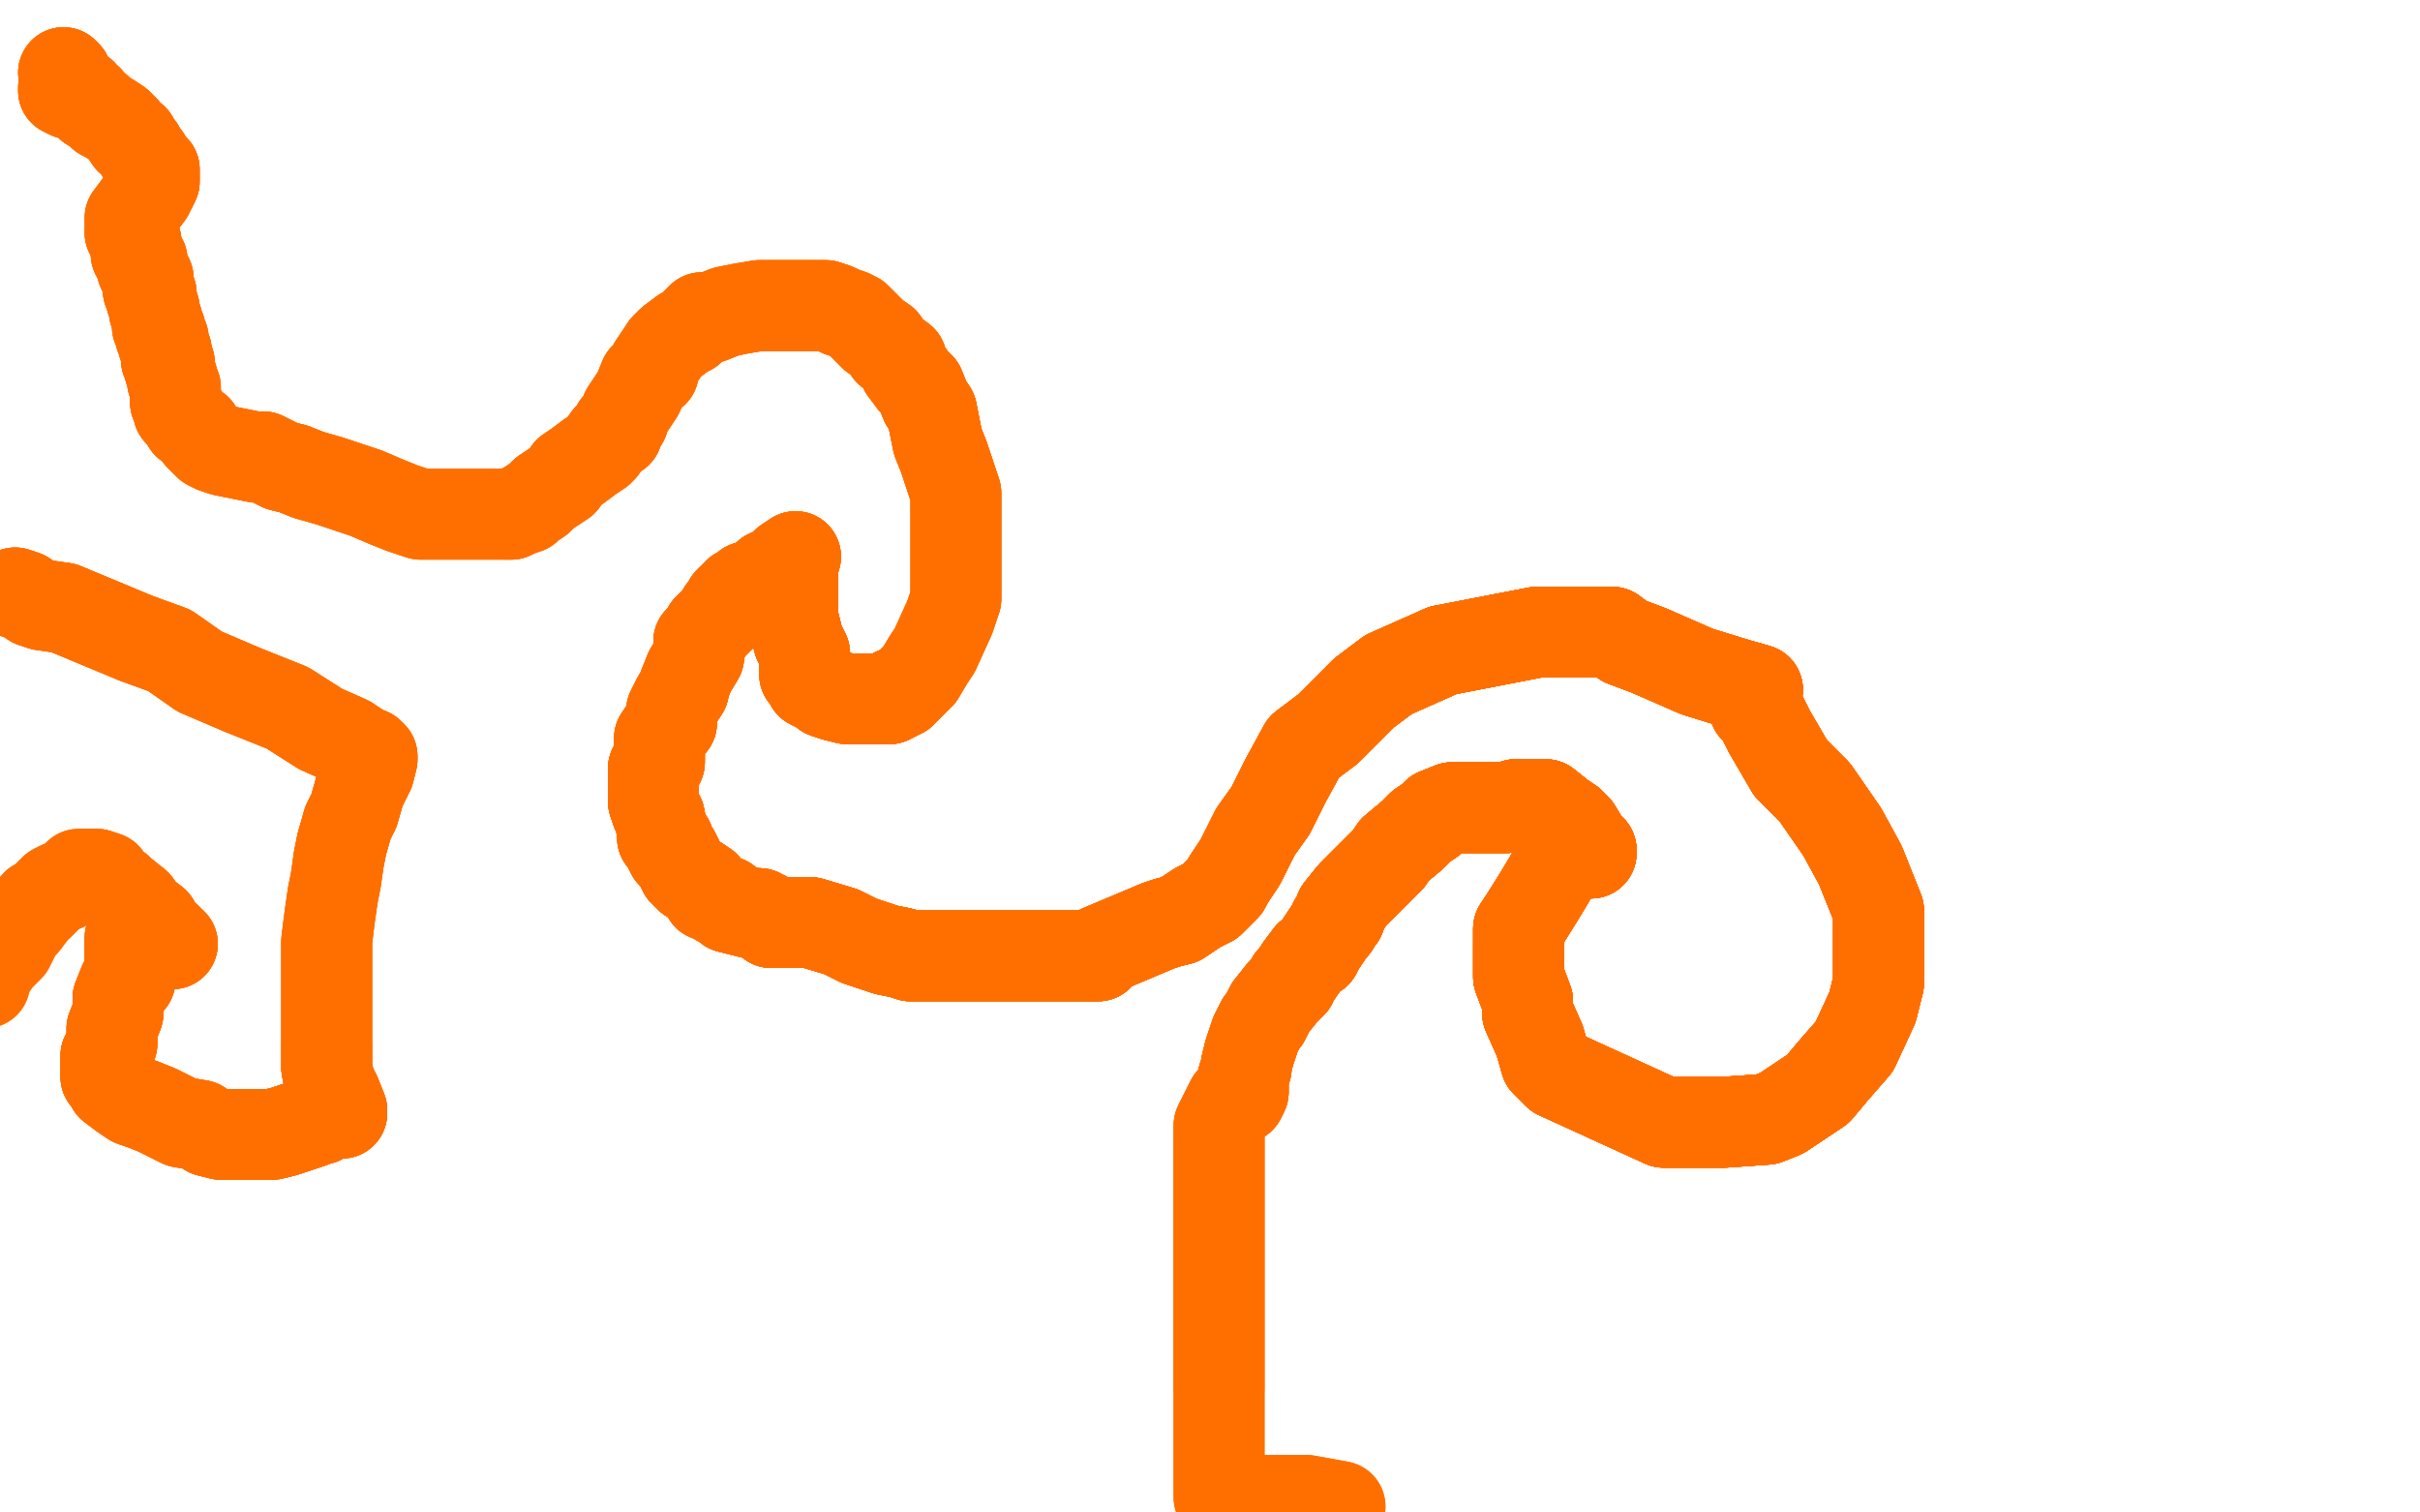 <?xml version="1.0" standalone="no"?>
<!DOCTYPE svg PUBLIC "-//W3C//DTD SVG 1.1//EN"
"http://www.w3.org/Graphics/SVG/1.1/DTD/svg11.dtd">

<svg width="800" height="500" version="1.1" xmlns="http://www.w3.org/2000/svg" xmlns:xlink="http://www.w3.org/1999/xlink" style="stroke-antialiasing: false"><desc>This SVG has been created on https://colorillo.com/</desc><rect x='0' y='0' width='800' height='500' style='fill: rgb(255,255,255); stroke-width:0' /><polyline points="21,24 22,25 22,28 21,29 21,30 23,31 24,31 27,31 27,32 28,33 29,33" style="fill: none; stroke: #ff6f00; stroke-width: 30; stroke-linejoin: round; stroke-linecap: round; stroke-antialiasing: false; stroke-antialias: 0; opacity: 1.0"/>
<polyline points="21,24 22,25 22,28 21,29 21,30 23,31 24,31 27,31 27,32 28,33 29,33 29,34 30,35 32,36 34,38 36,39 39,41 41,43 43,46 44,46 45,48 46,49 47,51" style="fill: none; stroke: #ff6f00; stroke-width: 30; stroke-linejoin: round; stroke-linecap: round; stroke-antialiasing: false; stroke-antialias: 0; opacity: 1.0"/>
<polyline points="21,24 22,25 22,28 21,29 21,30 23,31 24,31 27,31 27,32 28,33 29,33 29,34 30,35 32,36 34,38 36,39 39,41 41,43 43,46 44,46 45,48 46,49 47,51 48,52 49,54 50,55 50,56 51,56 51,57 51,58 51,59 51,60 49,64 46,68 43,72" style="fill: none; stroke: #ff6f00; stroke-width: 30; stroke-linejoin: round; stroke-linecap: round; stroke-antialiasing: false; stroke-antialias: 0; opacity: 1.0"/>
<polyline points="21,24 22,25 22,28 21,29 21,30 23,31 24,31 27,31 27,32 28,33 29,33 29,34 30,35 32,36 34,38 36,39 39,41 41,43 43,46 44,46 45,48 46,49 47,51 48,52 49,54 50,55 50,56 51,56 51,57 51,58 51,59 51,60 49,64 46,68 43,72 43,74 43,77 44,79 45,80 45,82 45,84 46,84 46,85 46,86" style="fill: none; stroke: #ff6f00; stroke-width: 30; stroke-linejoin: round; stroke-linecap: round; stroke-antialiasing: false; stroke-antialias: 0; opacity: 1.0"/>
<polyline points="30,35 32,36 34,38 36,39 39,41 41,43 43,46 44,46 45,48 46,49 47,51 48,52 49,54 50,55 50,56 51,56 51,57 51,58 51,59 51,60 49,64 46,68 43,72 43,74 43,77 44,79 45,80 45,82 45,84 46,84 46,85 46,86 47,86 47,87 47,88 47,89 48,91 49,92 49,94 49,96 50,97 50,98 50,99 51,102" style="fill: none; stroke: #ff6f00; stroke-width: 30; stroke-linejoin: round; stroke-linecap: round; stroke-antialiasing: false; stroke-antialias: 0; opacity: 1.0"/>
<polyline points="50,56 51,56 51,57 51,58 51,59 51,60 49,64 46,68 43,72 43,74 43,77 44,79 45,80 45,82 45,84 46,84 46,85 46,86 47,86 47,87 47,88 47,89 48,91 49,92 49,94 49,96 50,97 50,98 50,99 51,102 51,103 52,106 52,108 53,109 53,111 54,112 54,113 54,114 55,116 55,118 55,119 56,120 56,121" style="fill: none; stroke: #ff6f00; stroke-width: 30; stroke-linejoin: round; stroke-linecap: round; stroke-antialiasing: false; stroke-antialias: 0; opacity: 1.0"/>
<polyline points="43,77 44,79 45,80 45,82 45,84 46,84 46,85 46,86 47,86 47,87 47,88 47,89 48,91 49,92 49,94 49,96 50,97 50,98 50,99 51,102 51,103 52,106 52,108 53,109 53,111 54,112 54,113 54,114 55,116 55,118 55,119 56,120 56,121 56,122 57,125 57,126 58,128 58,129 58,130 58,132 58,133 59,135 59,136 61,138 62,140" style="fill: none; stroke: #ff6f00; stroke-width: 30; stroke-linejoin: round; stroke-linecap: round; stroke-antialiasing: false; stroke-antialias: 0; opacity: 1.0"/>
<polyline points="49,94 49,96 50,97 50,98 50,99 51,102 51,103 52,106 52,108 53,109 53,111 54,112 54,113 54,114 55,116 55,118 55,119 56,120 56,121 56,122 57,125 57,126 58,128 58,129 58,130 58,132 58,133 59,135 59,136 61,138 62,140 65,142 66,144 67,145 69,147 71,148 74,149 79,150 84,151 87,151 93,154 97,155 102,157" style="fill: none; stroke: #ff6f00; stroke-width: 30; stroke-linejoin: round; stroke-linecap: round; stroke-antialiasing: false; stroke-antialias: 0; opacity: 1.0"/>
<polyline points="55,116 55,118 55,119 56,120 56,121 56,122 57,125 57,126 58,128 58,129 58,130 58,132 58,133 59,135 59,136 61,138 62,140 65,142 66,144 67,145 69,147 71,148 74,149 79,150 84,151 87,151 93,154 97,155 102,157 109,159 121,163 128,166 133,168 139,170 147,170 155,170 157,170 160,170 162,170 166,170 167,170 169,170 171,169" style="fill: none; stroke: #ff6f00; stroke-width: 30; stroke-linejoin: round; stroke-linecap: round; stroke-antialiasing: false; stroke-antialias: 0; opacity: 1.0"/>
<polyline points="58,133 59,135 59,136 61,138 62,140 65,142 66,144 67,145 69,147 71,148 74,149 79,150 84,151 87,151 93,154 97,155 102,157 109,159 121,163 128,166 133,168 139,170 147,170 155,170 157,170 160,170 162,170 166,170 167,170 169,170 171,169 174,168 175,167 178,165 180,163 183,161 186,159 188,156 191,154 195,151 198,149 199,148 201,145 204,143" style="fill: none; stroke: #ff6f00; stroke-width: 30; stroke-linejoin: round; stroke-linecap: round; stroke-antialiasing: false; stroke-antialias: 0; opacity: 1.0"/>
<polyline points="84,151 87,151 93,154 97,155 102,157 109,159 121,163 128,166 133,168 139,170 147,170 155,170 157,170 160,170 162,170 166,170 167,170 169,170 171,169 174,168 175,167 178,165 180,163 183,161 186,159 188,156 191,154 195,151 198,149 199,148 201,145 204,143 204,141 206,139 207,136 209,133 211,130 213,125 216,123 216,121 220,115 222,113 226,110 228,109" style="fill: none; stroke: #ff6f00; stroke-width: 30; stroke-linejoin: round; stroke-linecap: round; stroke-antialiasing: false; stroke-antialias: 0; opacity: 1.0"/>
<polyline points="167,170 169,170 171,169 174,168 175,167 178,165 180,163 183,161 186,159 188,156 191,154 195,151 198,149 199,148 201,145 204,143 204,141 206,139 207,136 209,133 211,130 213,125 216,123 216,121 220,115 222,113 226,110 228,109 232,105 235,105 240,103 245,102 251,101 256,101 259,101 263,101 265,101 268,101 271,101 273,101 276,102 278,103" style="fill: none; stroke: #ff6f00; stroke-width: 30; stroke-linejoin: round; stroke-linecap: round; stroke-antialiasing: false; stroke-antialias: 0; opacity: 1.0"/>
<polyline points="191,154 195,151 198,149 199,148 201,145 204,143 204,141 206,139 207,136 209,133 211,130 213,125 216,123 216,121 220,115 222,113 226,110 228,109 232,105 235,105 240,103 245,102 251,101 256,101 259,101 263,101 265,101 268,101 271,101 273,101 276,102 278,103 281,104 283,105 286,108 289,111 292,113 294,116 298,119 299,122 302,126 304,128 306,133 308,136 309,141" style="fill: none; stroke: #ff6f00; stroke-width: 30; stroke-linejoin: round; stroke-linecap: round; stroke-antialiasing: false; stroke-antialias: 0; opacity: 1.0"/>
<polyline points="220,115 222,113 226,110 228,109 232,105 235,105 240,103 245,102 251,101 256,101 259,101 263,101 265,101 268,101 271,101 273,101 276,102 278,103 281,104 283,105 286,108 289,111 292,113 294,116 298,119 299,122 302,126 304,128 306,133 308,136 309,141 310,146 312,151 313,154 316,163 316,168 316,175 316,180 316,184 316,187 316,191 316,195 316,198" style="fill: none; stroke: #ff6f00; stroke-width: 30; stroke-linejoin: round; stroke-linecap: round; stroke-antialiasing: false; stroke-antialias: 0; opacity: 1.0"/>
<polyline points="251,101 256,101 259,101 263,101 265,101 268,101 271,101 273,101 276,102 278,103 281,104 283,105 286,108 289,111 292,113 294,116 298,119 299,122 302,126 304,128 306,133 308,136 309,141 310,146 312,151 313,154 316,163 316,168 316,175 316,180 316,184 316,187 316,191 316,195 316,198 314,204 309,215 307,218 304,223 302,225 299,228 298,229 296,229 296,230 294,231 293,231" style="fill: none; stroke: #ff6f00; stroke-width: 30; stroke-linejoin: round; stroke-linecap: round; stroke-antialiasing: false; stroke-antialias: 0; opacity: 1.0"/>
<polyline points="298,119 299,122 302,126 304,128 306,133 308,136 309,141 310,146 312,151 313,154 316,163 316,168 316,175 316,180 316,184 316,187 316,191 316,195 316,198 314,204 309,215 307,218 304,223 302,225 299,228 298,229 296,229 296,230 294,231 293,231 292,231 291,231 289,231 288,231 286,231 282,231 280,231 276,230 273,229 271,227 270,227 268,226" style="fill: none; stroke: #ff6f00; stroke-width: 30; stroke-linejoin: round; stroke-linecap: round; stroke-antialiasing: false; stroke-antialias: 0; opacity: 1.0"/>
<polyline points="302,126 304,128 306,133 308,136 309,141 310,146 312,151 313,154 316,163 316,168 316,175 316,180 316,184 316,187 316,191 316,195 316,198 314,204 309,215 307,218 304,223 302,225 299,228 298,229 296,229 296,230 294,231 293,231 292,231 291,231 289,231 288,231 286,231 282,231 280,231 276,230 273,229 271,227 270,227 268,226 268,224 266,223 266,221 266,219 266,217 266,216 264,212 262,204 262,202" style="fill: none; stroke: #ff6f00; stroke-width: 30; stroke-linejoin: round; stroke-linecap: round; stroke-antialiasing: false; stroke-antialias: 0; opacity: 1.0"/>
<polyline points="304,223 302,225 299,228 298,229 296,229 296,230 294,231 293,231 292,231 291,231 289,231 288,231 286,231 282,231 280,231 276,230 273,229 271,227 270,227 268,226 268,224 266,223 266,221 266,219 266,217 266,216 264,212 262,204 262,202 262,199 262,198 262,196 262,195 262,194 262,193 262,192 262,190 262,189 262,188 262,187" style="fill: none; stroke: #ff6f00; stroke-width: 30; stroke-linejoin: round; stroke-linecap: round; stroke-antialiasing: false; stroke-antialias: 0; opacity: 1.0"/>
<polyline points="304,223 302,225 299,228 298,229 296,229 296,230 294,231 293,231 292,231 291,231 289,231 288,231 286,231 282,231 280,231 276,230 273,229 271,227 270,227 268,226 268,224 266,223 266,221 266,219 266,217 266,216 264,212 262,204 262,202 262,199 262,198 262,196 262,195 262,194 262,193 262,192 262,190 262,189 262,188 262,187 262,186 263,184" style="fill: none; stroke: #ff6f00; stroke-width: 30; stroke-linejoin: round; stroke-linecap: round; stroke-antialiasing: false; stroke-antialias: 0; opacity: 1.0"/>
<polyline points="294,231 293,231 292,231 291,231 289,231 288,231 286,231 282,231 280,231 276,230 273,229 271,227 270,227 268,226 268,224 266,223 266,221 266,219 266,217 266,216 264,212 262,204 262,202 262,199 262,198 262,196 262,195 262,194 262,193 262,192 262,190 262,189 262,188 262,187 262,186 263,184 260,186 259,187 257,189 254,190 252,193 250,193 247,194 247,195 244,196 243,198 242,198" style="fill: none; stroke: #ff6f00; stroke-width: 30; stroke-linejoin: round; stroke-linecap: round; stroke-antialiasing: false; stroke-antialias: 0; opacity: 1.0"/>
<polyline points="270,227 268,226 268,224 266,223 266,221 266,219 266,217 266,216 264,212 262,204 262,202 262,199 262,198 262,196 262,195 262,194 262,193 262,192 262,190 262,189 262,188 262,187 262,186 263,184 260,186 259,187 257,189 254,190 252,193 250,193 247,194 247,195 244,196 243,198 242,198 241,199 240,201 239,202 238,204 236,206 235,207 234,208 233,210 232,212" style="fill: none; stroke: #ff6f00; stroke-width: 30; stroke-linejoin: round; stroke-linecap: round; stroke-antialiasing: false; stroke-antialias: 0; opacity: 1.0"/>
<polyline points="264,212 262,204 262,202 262,199 262,198 262,196 262,195 262,194 262,193 262,192 262,190 262,189 262,188 262,187 262,186 263,184 260,186 259,187 257,189 254,190 252,193 250,193 247,194 247,195 244,196 243,198 242,198 241,199 240,201 239,202 238,204 236,206 235,207 234,208 233,210 232,212 231,212 231,217 228,222 226,227 226,228 224,231 223,233 222,235 222,238 222,239" style="fill: none; stroke: #ff6f00; stroke-width: 30; stroke-linejoin: round; stroke-linecap: round; stroke-antialiasing: false; stroke-antialias: 0; opacity: 1.0"/>
<polyline points="262,195 262,194 262,193 262,192 262,190 262,189 262,188 262,187 262,186 263,184 260,186 259,187 257,189 254,190 252,193 250,193 247,194 247,195 244,196 243,198 242,198 241,199 240,201 239,202 238,204 236,206 235,207 234,208 233,210 232,212 231,212 231,217 228,222 226,227 226,228 224,231 223,233 222,235 222,238 222,239 220,241 218,244 218,245 218,246 218,249 218,250 218,251" style="fill: none; stroke: #ff6f00; stroke-width: 30; stroke-linejoin: round; stroke-linecap: round; stroke-antialiasing: false; stroke-antialias: 0; opacity: 1.0"/>
<polyline points="252,193 250,193 247,194 247,195 244,196 243,198 242,198 241,199 240,201 239,202 238,204 236,206 235,207 234,208 233,210 232,212 231,212 231,217 228,222 226,227 226,228 224,231 223,233 222,235 222,238 222,239 220,241 218,244 218,245 218,246 218,249 218,250 218,251 218,252 218,251 216,254 216,258 216,260 216,262 216,263 216,265 217,268 218,270" style="fill: none; stroke: #ff6f00; stroke-width: 30; stroke-linejoin: round; stroke-linecap: round; stroke-antialiasing: false; stroke-antialias: 0; opacity: 1.0"/>
<polyline points="240,201 239,202 238,204 236,206 235,207 234,208 233,210 232,212 231,212 231,217 228,222 226,227 226,228 224,231 223,233 222,235 222,238 222,239 220,241 218,244 218,245 218,246 218,249 218,250 218,251 218,252 218,251 216,254 216,258 216,260 216,262 216,263 216,265 217,268 218,270 219,275 219,277 221,278 221,280 222,282 223,282 225,286 226,288 228,290 230,291 233,293" style="fill: none; stroke: #ff6f00; stroke-width: 30; stroke-linejoin: round; stroke-linecap: round; stroke-antialiasing: false; stroke-antialias: 0; opacity: 1.0"/>
<polyline points="231,212 231,217 228,222 226,227 226,228 224,231 223,233 222,235 222,238 222,239 220,241 218,244 218,245 218,246 218,249 218,250 218,251 218,252 218,251 216,254 216,258 216,260 216,262 216,263 216,265 217,268 218,270 219,275 219,277 221,278 221,280 222,282 223,282 225,286 226,288 228,290 230,291 233,293 234,296 235,296 238,298 240,298 241,300 249,302 251,302 252,303" style="fill: none; stroke: #ff6f00; stroke-width: 30; stroke-linejoin: round; stroke-linecap: round; stroke-antialiasing: false; stroke-antialias: 0; opacity: 1.0"/>
<polyline points="218,245 218,246 218,249 218,250 218,251 218,252 218,251 216,254 216,258 216,260 216,262 216,263 216,265 217,268 218,270 219,275 219,277 221,278 221,280 222,282 223,282 225,286 226,288 228,290 230,291 233,293 234,296 235,296 238,298 240,298 241,300 249,302 251,302 252,303 253,303 254,304 255,305 257,305 260,305 264,305 268,305 278,308 282,310 284,311" style="fill: none; stroke: #ff6f00; stroke-width: 30; stroke-linejoin: round; stroke-linecap: round; stroke-antialiasing: false; stroke-antialias: 0; opacity: 1.0"/>
<polyline points="218,245 218,246 218,249 218,250 218,251 218,252 218,251 216,254 216,258 216,260 216,262 216,263 216,265 217,268 218,270 219,275 219,277 221,278 221,280 222,282 223,282 225,286 226,288 228,290 230,291 233,293 234,296 235,296 238,298 240,298 241,300 249,302 251,302 252,303 253,303 254,304 255,305 257,305 260,305 264,305 268,305 278,308 282,310 284,311 293,314 298,315 301,316" style="fill: none; stroke: #ff6f00; stroke-width: 30; stroke-linejoin: round; stroke-linecap: round; stroke-antialiasing: false; stroke-antialias: 0; opacity: 1.0"/>
<polyline points="218,251 216,254 216,258 216,260 216,262 216,263 216,265 217,268 218,270 219,275 219,277 221,278 221,280 222,282 223,282 225,286 226,288 228,290 230,291 233,293 234,296 235,296 238,298 240,298 241,300 249,302 251,302 252,303 253,303 254,304 255,305 257,305 260,305 264,305 268,305 278,308 282,310 284,311 293,314 298,315 301,316 304,316 363,316 364,314 383,306 386,305 390,304" style="fill: none; stroke: #ff6f00; stroke-width: 30; stroke-linejoin: round; stroke-linecap: round; stroke-antialiasing: false; stroke-antialias: 0; opacity: 1.0"/>
<polyline points="221,280 222,282 223,282 225,286 226,288 228,290 230,291 233,293 234,296 235,296 238,298 240,298 241,300 249,302 251,302 252,303 253,303 254,304 255,305 257,305 260,305 264,305 268,305 278,308 282,310 284,311 293,314 298,315 301,316 304,316 363,316 364,314 383,306 386,305 390,304 396,300 400,298 405,293 406,291 410,285 412,281 413,279 415,275 420,268" style="fill: none; stroke: #ff6f00; stroke-width: 30; stroke-linejoin: round; stroke-linecap: round; stroke-antialiasing: false; stroke-antialias: 0; opacity: 1.0"/>
<polyline points="223,282 225,286 226,288 228,290 230,291 233,293 234,296 235,296 238,298 240,298 241,300 249,302 251,302 252,303 253,303 254,304 255,305 257,305 260,305 264,305 268,305 278,308 282,310 284,311 293,314 298,315 301,316 304,316 363,316 364,314 383,306 386,305 390,304 396,300 400,298 405,293 406,291 410,285 412,281 413,279 415,275 420,268 425,258 431,247 439,241 442,238 451,229 459,223 477,215" style="fill: none; stroke: #ff6f00; stroke-width: 30; stroke-linejoin: round; stroke-linecap: round; stroke-antialiasing: false; stroke-antialias: 0; opacity: 1.0"/>
<polyline points="251,302 252,303 253,303 254,304 255,305 257,305 260,305 264,305 268,305 278,308 282,310 284,311 293,314 298,315 301,316 304,316 363,316 364,314 383,306 386,305 390,304 396,300 400,298 405,293 406,291 410,285 412,281 413,279 415,275 420,268 425,258 431,247 439,241 442,238 451,229 459,223 477,215 508,209 522,209 533,209 537,212 545,215 561,222 574,226" style="fill: none; stroke: #ff6f00; stroke-width: 30; stroke-linejoin: round; stroke-linecap: round; stroke-antialiasing: false; stroke-antialias: 0; opacity: 1.0"/>
<polyline points="251,302 252,303 253,303 254,304 255,305 257,305 260,305 264,305 268,305 278,308 282,310 284,311 293,314 298,315 301,316 304,316 363,316 364,314 383,306 386,305 390,304 396,300 400,298 405,293 406,291 410,285 412,281 413,279 415,275 420,268 425,258 431,247 439,241 442,238 451,229 459,223 477,215 508,209 522,209 533,209 537,212 545,215 561,222 574,226 581,228 580,234 582,236 585,242 592,254 600,262" style="fill: none; stroke: #ff6f00; stroke-width: 30; stroke-linejoin: round; stroke-linecap: round; stroke-antialiasing: false; stroke-antialias: 0; opacity: 1.0"/>
<polyline points="293,314 298,315 301,316 304,316 363,316 364,314 383,306 386,305 390,304 396,300 400,298 405,293 406,291 410,285 412,281 413,279 415,275 420,268 425,258 431,247 439,241 442,238 451,229 459,223 477,215 508,209 522,209 533,209 537,212 545,215 561,222 574,226 581,228 580,234 582,236 585,242 592,254 600,262 609,275 615,286 621,301 621,307 621,317 621,325" style="fill: none; stroke: #ff6f00; stroke-width: 30; stroke-linejoin: round; stroke-linecap: round; stroke-antialiasing: false; stroke-antialias: 0; opacity: 1.0"/>
<polyline points="293,314 298,315 301,316 304,316 363,316 364,314 383,306 386,305 390,304 396,300 400,298 405,293 406,291 410,285 412,281 413,279 415,275 420,268 425,258 431,247 439,241 442,238 451,229 459,223 477,215 508,209 522,209 533,209 537,212 545,215 561,222 574,226 581,228 580,234 582,236 585,242 592,254 600,262 609,275 615,286 621,301 621,307 621,317 621,325 619,333 613,346 606,354 601,360 595,364 589,368" style="fill: none; stroke: #ff6f00; stroke-width: 30; stroke-linejoin: round; stroke-linecap: round; stroke-antialiasing: false; stroke-antialias: 0; opacity: 1.0"/>
<polyline points="400,298 405,293 406,291 410,285 412,281 413,279 415,275 420,268 425,258 431,247 439,241 442,238 451,229 459,223 477,215 508,209 522,209 533,209 537,212 545,215 561,222 574,226 581,228 580,234 582,236 585,242 592,254 600,262 609,275 615,286 621,301 621,307 621,317 621,325 619,333 613,346 606,354 601,360 595,364 589,368 584,370 570,371 550,371 515,355 511,351" style="fill: none; stroke: #ff6f00; stroke-width: 30; stroke-linejoin: round; stroke-linecap: round; stroke-antialiasing: false; stroke-antialias: 0; opacity: 1.0"/>
<polyline points="406,291 410,285 412,281 413,279 415,275 420,268 425,258 431,247 439,241 442,238 451,229 459,223 477,215 508,209 522,209 533,209 537,212 545,215 561,222 574,226 581,228 580,234 582,236 585,242 592,254 600,262 609,275 615,286 621,301 621,307 621,317 621,325 619,333 613,346 606,354 601,360 595,364 589,368 584,370 570,371 550,371 515,355 511,351 509,344 505,335 505,331 502,323 502,318 502,313" style="fill: none; stroke: #ff6f00; stroke-width: 30; stroke-linejoin: round; stroke-linecap: round; stroke-antialiasing: false; stroke-antialias: 0; opacity: 1.0"/>
<polyline points="451,229 459,223 477,215 508,209 522,209 533,209 537,212 545,215 561,222 574,226 581,228 580,234 582,236 585,242 592,254 600,262 609,275 615,286 621,301 621,307 621,317 621,325 619,333 613,346 606,354 601,360 595,364 589,368 584,370 570,371 550,371 515,355 511,351 509,344 505,335 505,331 502,323 502,318 502,313 502,307 504,304 509,296 512,291 516,284 518,282" style="fill: none; stroke: #ff6f00; stroke-width: 30; stroke-linejoin: round; stroke-linecap: round; stroke-antialiasing: false; stroke-antialias: 0; opacity: 1.0"/>
<polyline points="451,229 459,223 477,215 508,209 522,209 533,209 537,212 545,215 561,222 574,226 581,228 580,234 582,236 585,242 592,254 600,262 609,275 615,286 621,301 621,307 621,317 621,325 619,333 613,346 606,354 601,360 595,364 589,368 584,370 570,371 550,371 515,355 511,351 509,344 505,335 505,331 502,323 502,318 502,313 502,307 504,304 509,296 512,291 516,284 518,282 520,281 522,279 524,279" style="fill: none; stroke: #ff6f00; stroke-width: 30; stroke-linejoin: round; stroke-linecap: round; stroke-antialiasing: false; stroke-antialias: 0; opacity: 1.0"/>
<polyline points="477,215 508,209 522,209 533,209 537,212 545,215 561,222 574,226 581,228 580,234 582,236 585,242 592,254 600,262 609,275 615,286 621,301 621,307 621,317 621,325 619,333 613,346 606,354 601,360 595,364 589,368 584,370 570,371 550,371 515,355 511,351 509,344 505,335 505,331 502,323 502,318 502,313 502,307 504,304 509,296 512,291 516,284 518,282 520,281 522,279 524,279 525,281 526,282 526,281" style="fill: none; stroke: #ff6f00; stroke-width: 30; stroke-linejoin: round; stroke-linecap: round; stroke-antialiasing: false; stroke-antialias: 0; opacity: 1.0"/>
<polyline points="582,236 585,242 592,254 600,262 609,275 615,286 621,301 621,307 621,317 621,325 619,333 613,346 606,354 601,360 595,364 589,368 584,370 570,371 550,371 515,355 511,351 509,344 505,335 505,331 502,323 502,318 502,313 502,307 504,304 509,296 512,291 516,284 518,282 520,281 522,279 524,279 525,281 526,282 526,281 524,279 521,274 519,272 516,270 511,266 507,266" style="fill: none; stroke: #ff6f00; stroke-width: 30; stroke-linejoin: round; stroke-linecap: round; stroke-antialiasing: false; stroke-antialias: 0; opacity: 1.0"/>
<polyline points="592,254 600,262 609,275 615,286 621,301 621,307 621,317 621,325 619,333 613,346 606,354 601,360 595,364 589,368 584,370 570,371 550,371 515,355 511,351 509,344 505,335 505,331 502,323 502,318 502,313 502,307 504,304 509,296 512,291 516,284 518,282 520,281 522,279 524,279 525,281 526,282 526,281 524,279 521,274 519,272 516,270 511,266 507,266 502,266 501,266 498,267 493,267 489,267 486,267" style="fill: none; stroke: #ff6f00; stroke-width: 30; stroke-linejoin: round; stroke-linecap: round; stroke-antialiasing: false; stroke-antialias: 0; opacity: 1.0"/>
<polyline points="619,333 613,346 606,354 601,360 595,364 589,368 584,370 570,371 550,371 515,355 511,351 509,344 505,335 505,331 502,323 502,318 502,313 502,307 504,304 509,296 512,291 516,284 518,282 520,281 522,279 524,279 525,281 526,282 526,281 524,279 521,274 519,272 516,270 511,266 507,266 502,266 501,266 498,267 493,267 489,267 486,267 483,267 480,267 475,269 473,271 470,273" style="fill: none; stroke: #ff6f00; stroke-width: 30; stroke-linejoin: round; stroke-linecap: round; stroke-antialiasing: false; stroke-antialias: 0; opacity: 1.0"/>
<polyline points="606,354 601,360 595,364 589,368 584,370 570,371 550,371 515,355 511,351 509,344 505,335 505,331 502,323 502,318 502,313 502,307 504,304 509,296 512,291 516,284 518,282 520,281 522,279 524,279 525,281 526,282 526,281 524,279 521,274 519,272 516,270 511,266 507,266 502,266 501,266 498,267 493,267 489,267 486,267 483,267 480,267 475,269 473,271 470,273 467,276 461,281 459,284 453,290 449,294" style="fill: none; stroke: #ff6f00; stroke-width: 30; stroke-linejoin: round; stroke-linecap: round; stroke-antialiasing: false; stroke-antialias: 0; opacity: 1.0"/>
<polyline points="505,335 505,331 502,323 502,318 502,313 502,307 504,304 509,296 512,291 516,284 518,282 520,281 522,279 524,279 525,281 526,282 526,281 524,279 521,274 519,272 516,270 511,266 507,266 502,266 501,266 498,267 493,267 489,267 486,267 483,267 480,267 475,269 473,271 470,273 467,276 461,281 459,284 453,290 449,294 447,296 443,301 443,303 441,305 441,306 440,307" style="fill: none; stroke: #ff6f00; stroke-width: 30; stroke-linejoin: round; stroke-linecap: round; stroke-antialiasing: false; stroke-antialias: 0; opacity: 1.0"/>
<polyline points="505,335 505,331 502,323 502,318 502,313 502,307 504,304 509,296 512,291 516,284 518,282 520,281 522,279 524,279 525,281 526,282 526,281 524,279 521,274 519,272 516,270 511,266 507,266 502,266 501,266 498,267 493,267 489,267 486,267 483,267 480,267 475,269 473,271 470,273 467,276 461,281 459,284 453,290 449,294 447,296 443,301 443,303 441,305 441,306 440,307 438,310 436,313 435,315 433,316 430,320" style="fill: none; stroke: #ff6f00; stroke-width: 30; stroke-linejoin: round; stroke-linecap: round; stroke-antialiasing: false; stroke-antialias: 0; opacity: 1.0"/>
<polyline points="518,282 520,281 522,279 524,279 525,281 526,282 526,281 524,279 521,274 519,272 516,270 511,266 507,266 502,266 501,266 498,267 493,267 489,267 486,267 483,267 480,267 475,269 473,271 470,273 467,276 461,281 459,284 453,290 449,294 447,296 443,301 443,303 441,305 441,306 440,307 438,310 436,313 435,315 433,316 430,320 428,323 427,324 427,325 425,327 424,328" style="fill: none; stroke: #ff6f00; stroke-width: 30; stroke-linejoin: round; stroke-linecap: round; stroke-antialiasing: false; stroke-antialias: 0; opacity: 1.0"/>
<polyline points="522,279 524,279 525,281 526,282 526,281 524,279 521,274 519,272 516,270 511,266 507,266 502,266 501,266 498,267 493,267 489,267 486,267 483,267 480,267 475,269 473,271 470,273 467,276 461,281 459,284 453,290 449,294 447,296 443,301 443,303 441,305 441,306 440,307 438,310 436,313 435,315 433,316 430,320 428,323 427,324 427,325 425,327 424,328 420,333 418,337 417,338 415,342 414,345 413,348" style="fill: none; stroke: #ff6f00; stroke-width: 30; stroke-linejoin: round; stroke-linecap: round; stroke-antialiasing: false; stroke-antialias: 0; opacity: 1.0"/>
<polyline points="507,266 502,266 501,266 498,267 493,267 489,267 486,267 483,267 480,267 475,269 473,271 470,273 467,276 461,281 459,284 453,290 449,294 447,296 443,301 443,303 441,305 441,306 440,307 438,310 436,313 435,315 433,316 430,320 428,323 427,324 427,325 425,327 424,328 420,333 418,337 417,338 415,342 414,345 413,348 412,352 412,353 411,356 411,357 411,361 410,363" style="fill: none; stroke: #ff6f00; stroke-width: 30; stroke-linejoin: round; stroke-linecap: round; stroke-antialiasing: false; stroke-antialias: 0; opacity: 1.0"/>
<polyline points="501,266 498,267 493,267 489,267 486,267 483,267 480,267 475,269 473,271 470,273 467,276 461,281 459,284 453,290 449,294 447,296 443,301 443,303 441,305 441,306 440,307 438,310 436,313 435,315 433,316 430,320 428,323 427,324 427,325 425,327 424,328 420,333 418,337 417,338 415,342 414,345 413,348 412,352 412,353 411,356 411,357 411,361 410,363 409,363 407,364 403,372 403,393 403,413 403,459" style="fill: none; stroke: #ff6f00; stroke-width: 30; stroke-linejoin: round; stroke-linecap: round; stroke-antialiasing: false; stroke-antialias: 0; opacity: 1.0"/>
<polyline points="486,267 483,267 480,267 475,269 473,271 470,273 467,276 461,281 459,284 453,290 449,294 447,296 443,301 443,303 441,305 441,306 440,307 438,310 436,313 435,315 433,316 430,320 428,323 427,324 427,325 425,327 424,328 420,333 418,337 417,338 415,342 414,345 413,348 412,352 412,353 411,356 411,357 411,361 410,363 409,363 407,364 403,372 403,393 403,413 403,459 403,491 403,495 404,495" style="fill: none; stroke: #ff6f00; stroke-width: 30; stroke-linejoin: round; stroke-linecap: round; stroke-antialiasing: false; stroke-antialias: 0; opacity: 1.0"/>
<polyline points="473,271 470,273 467,276 461,281 459,284 453,290 449,294 447,296 443,301 443,303 441,305 441,306 440,307 438,310 436,313 435,315 433,316 430,320 428,323 427,324 427,325 425,327 424,328 420,333 418,337 417,338 415,342 414,345 413,348 412,352 412,353 411,356 411,357 411,361 410,363 409,363 407,364 403,372 403,393 403,413 403,459 403,491 403,495 404,495 407,495 412,496 432,496 443,498" style="fill: none; stroke: #ff6f00; stroke-width: 30; stroke-linejoin: round; stroke-linecap: round; stroke-antialiasing: false; stroke-antialias: 0; opacity: 1.0"/>
<polyline points="473,271 470,273 467,276 461,281 459,284 453,290 449,294 447,296 443,301 443,303 441,305 441,306 440,307 438,310 436,313 435,315 433,316 430,320 428,323 427,324 427,325 425,327 424,328 420,333 418,337 417,338 415,342 414,345 413,348 412,352 412,353 411,356 411,357 411,361 410,363 409,363 407,364 403,372 403,393 403,413 403,459 403,491 403,495 404,495 407,495 412,496 432,496 443,498" style="fill: none; stroke: #ff6f00; stroke-width: 30; stroke-linejoin: round; stroke-linecap: round; stroke-antialiasing: false; stroke-antialias: 0; opacity: 1.0"/>
<polyline points="5,196 8,197 11,199 14,200 21,201 45,211 56,215 66,222 80,228 95,234 106,241 115,245" style="fill: none; stroke: #ff6f00; stroke-width: 30; stroke-linejoin: round; stroke-linecap: round; stroke-antialiasing: false; stroke-antialias: 0; opacity: 1.0"/>
<polyline points="5,196 8,197 11,199 14,200 21,201 45,211 56,215 66,222 80,228 95,234 106,241 115,245 121,249 122,249 123,250 123,251 122,255 120,259 119,261 117,268 115,272 113,279 112,284" style="fill: none; stroke: #ff6f00; stroke-width: 30; stroke-linejoin: round; stroke-linecap: round; stroke-antialiasing: false; stroke-antialias: 0; opacity: 1.0"/>
<polyline points="5,196 8,197 11,199 14,200 21,201 45,211 56,215 66,222 80,228 95,234 106,241 115,245 121,249 122,249 123,250 123,251 122,255 120,259 119,261 117,268 115,272 113,279 112,284 111,291 110,296 109,303 108,311 108,315 108,319 108,327 108,333 108,340 108,346 108,353 109,358 111,362" style="fill: none; stroke: #ff6f00; stroke-width: 30; stroke-linejoin: round; stroke-linecap: round; stroke-antialiasing: false; stroke-antialias: 0; opacity: 1.0"/>
<polyline points="5,196 8,197 11,199 14,200 21,201 45,211 56,215 66,222 80,228 95,234 106,241 115,245 121,249 122,249 123,250 123,251 122,255 120,259 119,261 117,268 115,272 113,279 112,284 111,291 110,296 109,303 108,311 108,315 108,319 108,327 108,333 108,340 108,346 108,353 109,358 111,362 113,367 113,368 111,368 109,368 106,370 105,370 103,371 100,372 94,374" style="fill: none; stroke: #ff6f00; stroke-width: 30; stroke-linejoin: round; stroke-linecap: round; stroke-antialiasing: false; stroke-antialias: 0; opacity: 1.0"/>
<polyline points="123,250 123,251 122,255 120,259 119,261 117,268 115,272 113,279 112,284 111,291 110,296 109,303 108,311 108,315 108,319 108,327 108,333 108,340 108,346 108,353 109,358 111,362 113,367 113,368 111,368 109,368 106,370 105,370 103,371 100,372 94,374 90,375 87,375 84,375 80,375 77,375 75,375 73,375 69,374 66,372 60,371 52,367 47,365" style="fill: none; stroke: #ff6f00; stroke-width: 30; stroke-linejoin: round; stroke-linecap: round; stroke-antialiasing: false; stroke-antialias: 0; opacity: 1.0"/>
<polyline points="108,311 108,315 108,319 108,327 108,333 108,340 108,346 108,353 109,358 111,362 113,367 113,368 111,368 109,368 106,370 105,370 103,371 100,372 94,374 90,375 87,375 84,375 80,375 77,375 75,375 73,375 69,374 66,372 60,371 52,367 47,365 44,364 41,362 37,359 36,357 35,356 35,354 35,352 35,349 37,345 37,344 37,340 39,335 39,334" style="fill: none; stroke: #ff6f00; stroke-width: 30; stroke-linejoin: round; stroke-linecap: round; stroke-antialiasing: false; stroke-antialias: 0; opacity: 1.0"/>
<polyline points="108,346 108,353 109,358 111,362 113,367 113,368 111,368 109,368 106,370 105,370 103,371 100,372 94,374 90,375 87,375 84,375 80,375 77,375 75,375 73,375 69,374 66,372 60,371 52,367 47,365 44,364 41,362 37,359 36,357 35,356 35,354 35,352 35,349 37,345 37,344 37,340 39,335 39,334 39,330 41,325 43,324 43,321 43,319 43,315 43,313 43,311 43,310" style="fill: none; stroke: #ff6f00; stroke-width: 30; stroke-linejoin: round; stroke-linecap: round; stroke-antialiasing: false; stroke-antialias: 0; opacity: 1.0"/>
<polyline points="111,368 109,368 106,370 105,370 103,371 100,372 94,374 90,375 87,375 84,375 80,375 77,375 75,375 73,375 69,374 66,372 60,371 52,367 47,365 44,364 41,362 37,359 36,357 35,356 35,354 35,352 35,349 37,345 37,344 37,340 39,335 39,334 39,330 41,325 43,324 43,321 43,319 43,315 43,313 43,311 43,310 47,310 50,310 53,310 54,310 56,312 57,312" style="fill: none; stroke: #ff6f00; stroke-width: 30; stroke-linejoin: round; stroke-linecap: round; stroke-antialiasing: false; stroke-antialias: 0; opacity: 1.0"/>
<polyline points="47,365 44,364 41,362 37,359 36,357 35,356 35,354 35,352 35,349 37,345 37,344 37,340 39,335 39,334 39,330 41,325 43,324 43,321 43,319 43,315 43,313 43,311 43,310 47,310 50,310 53,310 54,310 56,312 57,312 55,310 53,309 51,305 47,302 45,299 40,295 39,294 35,291 35,290 32,289 31,289 28,289" style="fill: none; stroke: #ff6f00; stroke-width: 30; stroke-linejoin: round; stroke-linecap: round; stroke-antialiasing: false; stroke-antialias: 0; opacity: 1.0"/>
<polyline points="36,357 35,356 35,354 35,352 35,349 37,345 37,344 37,340 39,335 39,334 39,330 41,325 43,324 43,321 43,319 43,315 43,313 43,311 43,310 47,310 50,310 53,310 54,310 56,312 57,312 55,310 53,309 51,305 47,302 45,299 40,295 39,294 35,291 35,290 32,289 31,289 28,289 27,289 26,289 25,290 24,291 21,293 20,293 18,294 17,295 15,297 13,299 12,299" style="fill: none; stroke: #ff6f00; stroke-width: 30; stroke-linejoin: round; stroke-linecap: round; stroke-antialiasing: false; stroke-antialias: 0; opacity: 1.0"/>
<polyline points="43,319 43,315 43,313 43,311 43,310 47,310 50,310 53,310 54,310 56,312 57,312 55,310 53,309 51,305 47,302 45,299 40,295 39,294 35,291 35,290 32,289 31,289 28,289 27,289 26,289 25,290 24,291 21,293 20,293 18,294 17,295 15,297 13,299 12,299 11,301 8,305 6,307 4,311 3,313 -1,317 -3,320 -5,323 -5,325" style="fill: none; stroke: #ff6f00; stroke-width: 30; stroke-linejoin: round; stroke-linecap: round; stroke-antialiasing: false; stroke-antialias: 0; opacity: 1.0"/>
</svg>
